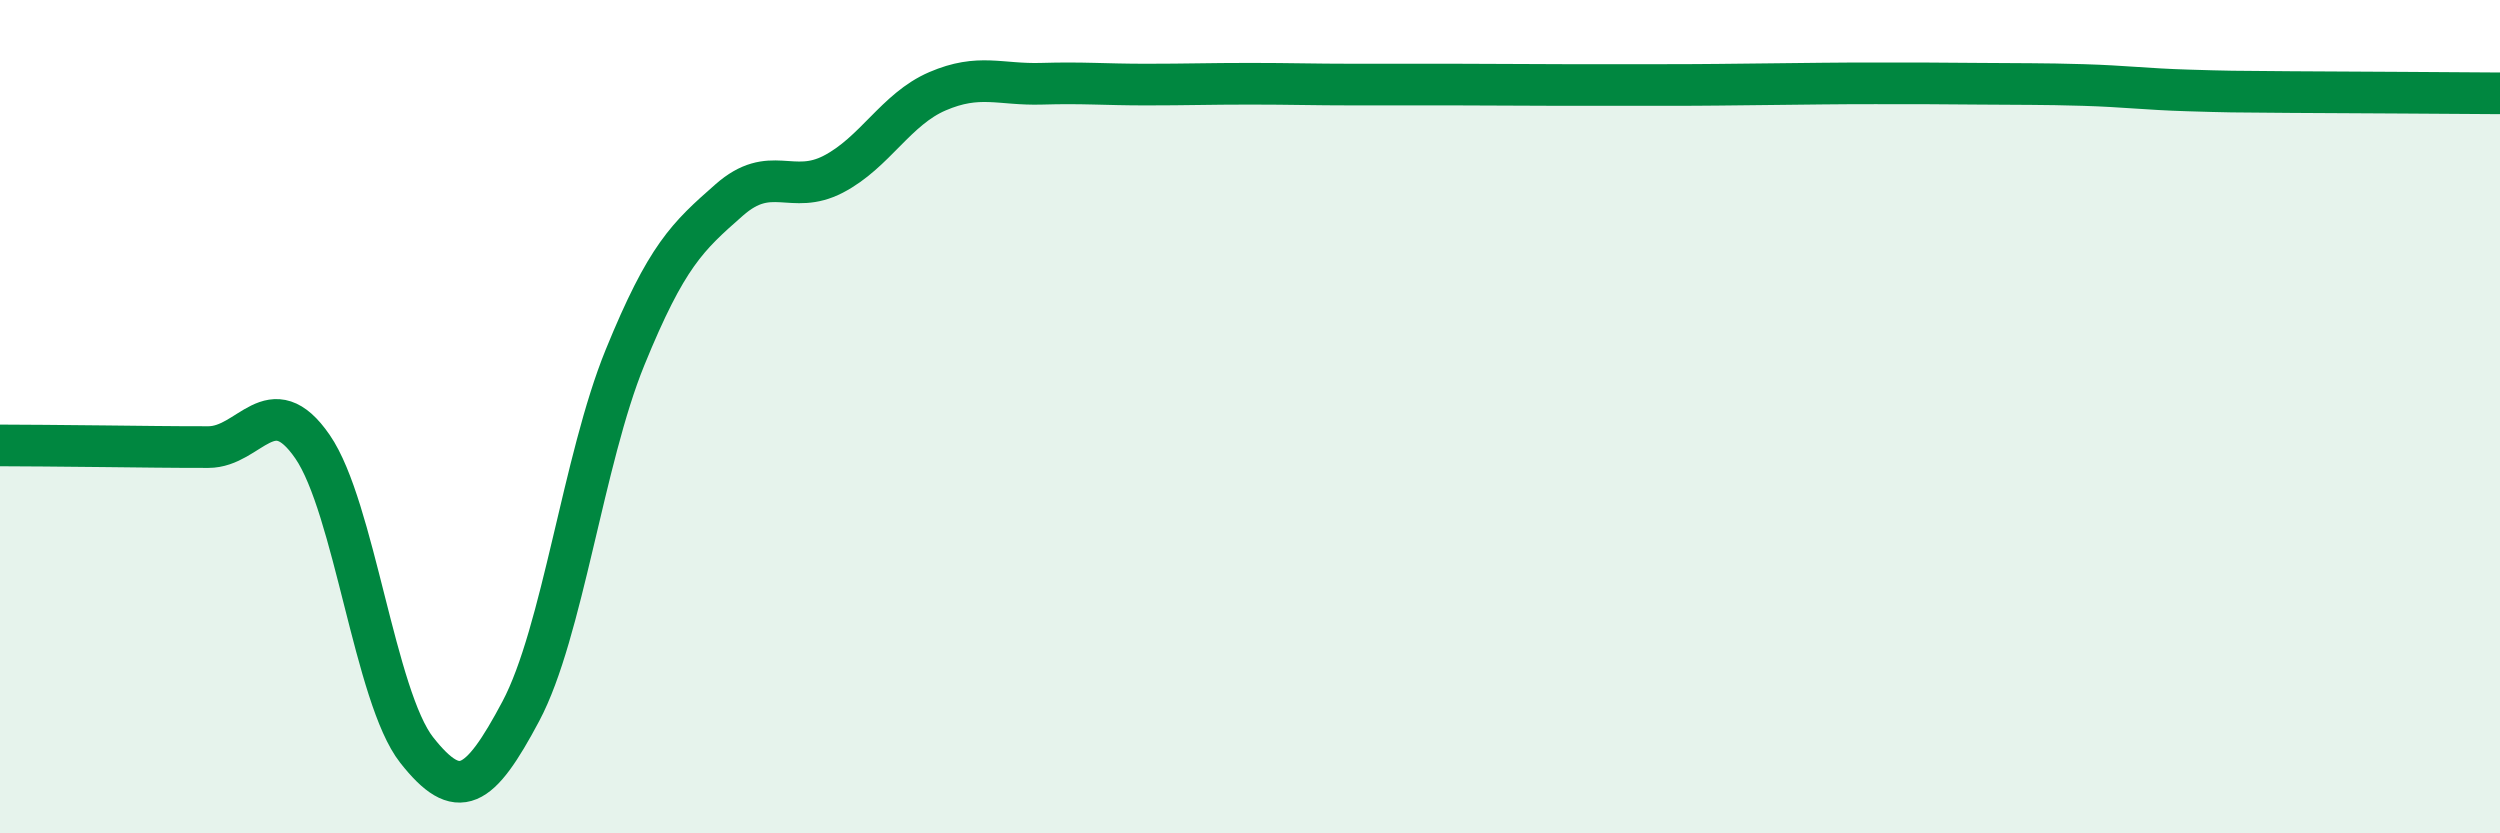 
    <svg width="60" height="20" viewBox="0 0 60 20" xmlns="http://www.w3.org/2000/svg">
      <path
        d="M 0,10.69 C 0.5,10.69 1.5,10.7 2.5,10.71 C 3.5,10.72 4,10.73 5,10.73 C 6,10.73 6.5,9.27 7.5,10.72 C 8.5,12.17 9,16.73 10,18 C 11,19.27 11.5,18.95 12.5,17.07 C 13.5,15.19 14,11.03 15,8.58 C 16,6.13 16.5,5.68 17.5,4.8 C 18.5,3.92 19,4.7 20,4.18 C 21,3.66 21.5,2.62 22.5,2.19 C 23.5,1.76 24,2.04 25,2.01 C 26,1.98 26.5,2.03 27.5,2.03 C 28.5,2.03 29,2.01 30,2.01 C 31,2.01 31.5,2.03 32.5,2.03 C 33.5,2.03 34,2.03 35,2.03 C 36,2.03 36.5,2.04 37.5,2.04 C 38.5,2.04 39,2.04 40,2.04 C 41,2.04 41.5,2.03 42.5,2.02 C 43.5,2.01 44,2 45,2 C 46,2 46.5,2 47.5,2.01 C 48.5,2.02 49,2.01 50,2.04 C 51,2.07 51.5,2.14 52.5,2.17 C 53.5,2.2 53.5,2.2 55,2.21 C 56.5,2.22 59,2.23 60,2.24L60 20L0 20Z"
        fill="#008740"
        opacity="0.1"
        stroke-linecap="round"
        stroke-linejoin="round"
      />
      <path
        d="M 0,10.69 C 0.5,10.69 1.5,10.7 2.5,10.71 C 3.5,10.72 4,10.73 5,10.73 C 6,10.73 6.5,9.27 7.5,10.72 C 8.5,12.17 9,16.73 10,18 C 11,19.27 11.5,18.95 12.5,17.07 C 13.5,15.19 14,11.03 15,8.58 C 16,6.13 16.5,5.68 17.5,4.8 C 18.5,3.92 19,4.7 20,4.18 C 21,3.66 21.5,2.62 22.5,2.19 C 23.5,1.76 24,2.04 25,2.01 C 26,1.98 26.5,2.03 27.5,2.03 C 28.5,2.03 29,2.01 30,2.01 C 31,2.01 31.5,2.03 32.5,2.03 C 33.5,2.03 34,2.03 35,2.03 C 36,2.03 36.5,2.04 37.5,2.04 C 38.5,2.04 39,2.04 40,2.04 C 41,2.04 41.5,2.03 42.5,2.02 C 43.5,2.01 44,2 45,2 C 46,2 46.5,2 47.5,2.01 C 48.5,2.02 49,2.01 50,2.04 C 51,2.07 51.5,2.14 52.5,2.17 C 53.5,2.2 53.5,2.2 55,2.21 C 56.5,2.22 59,2.23 60,2.24"
        stroke="#008740"
        stroke-width="1"
        fill="none"
        stroke-linecap="round"
        stroke-linejoin="round"
      />
    </svg>
  